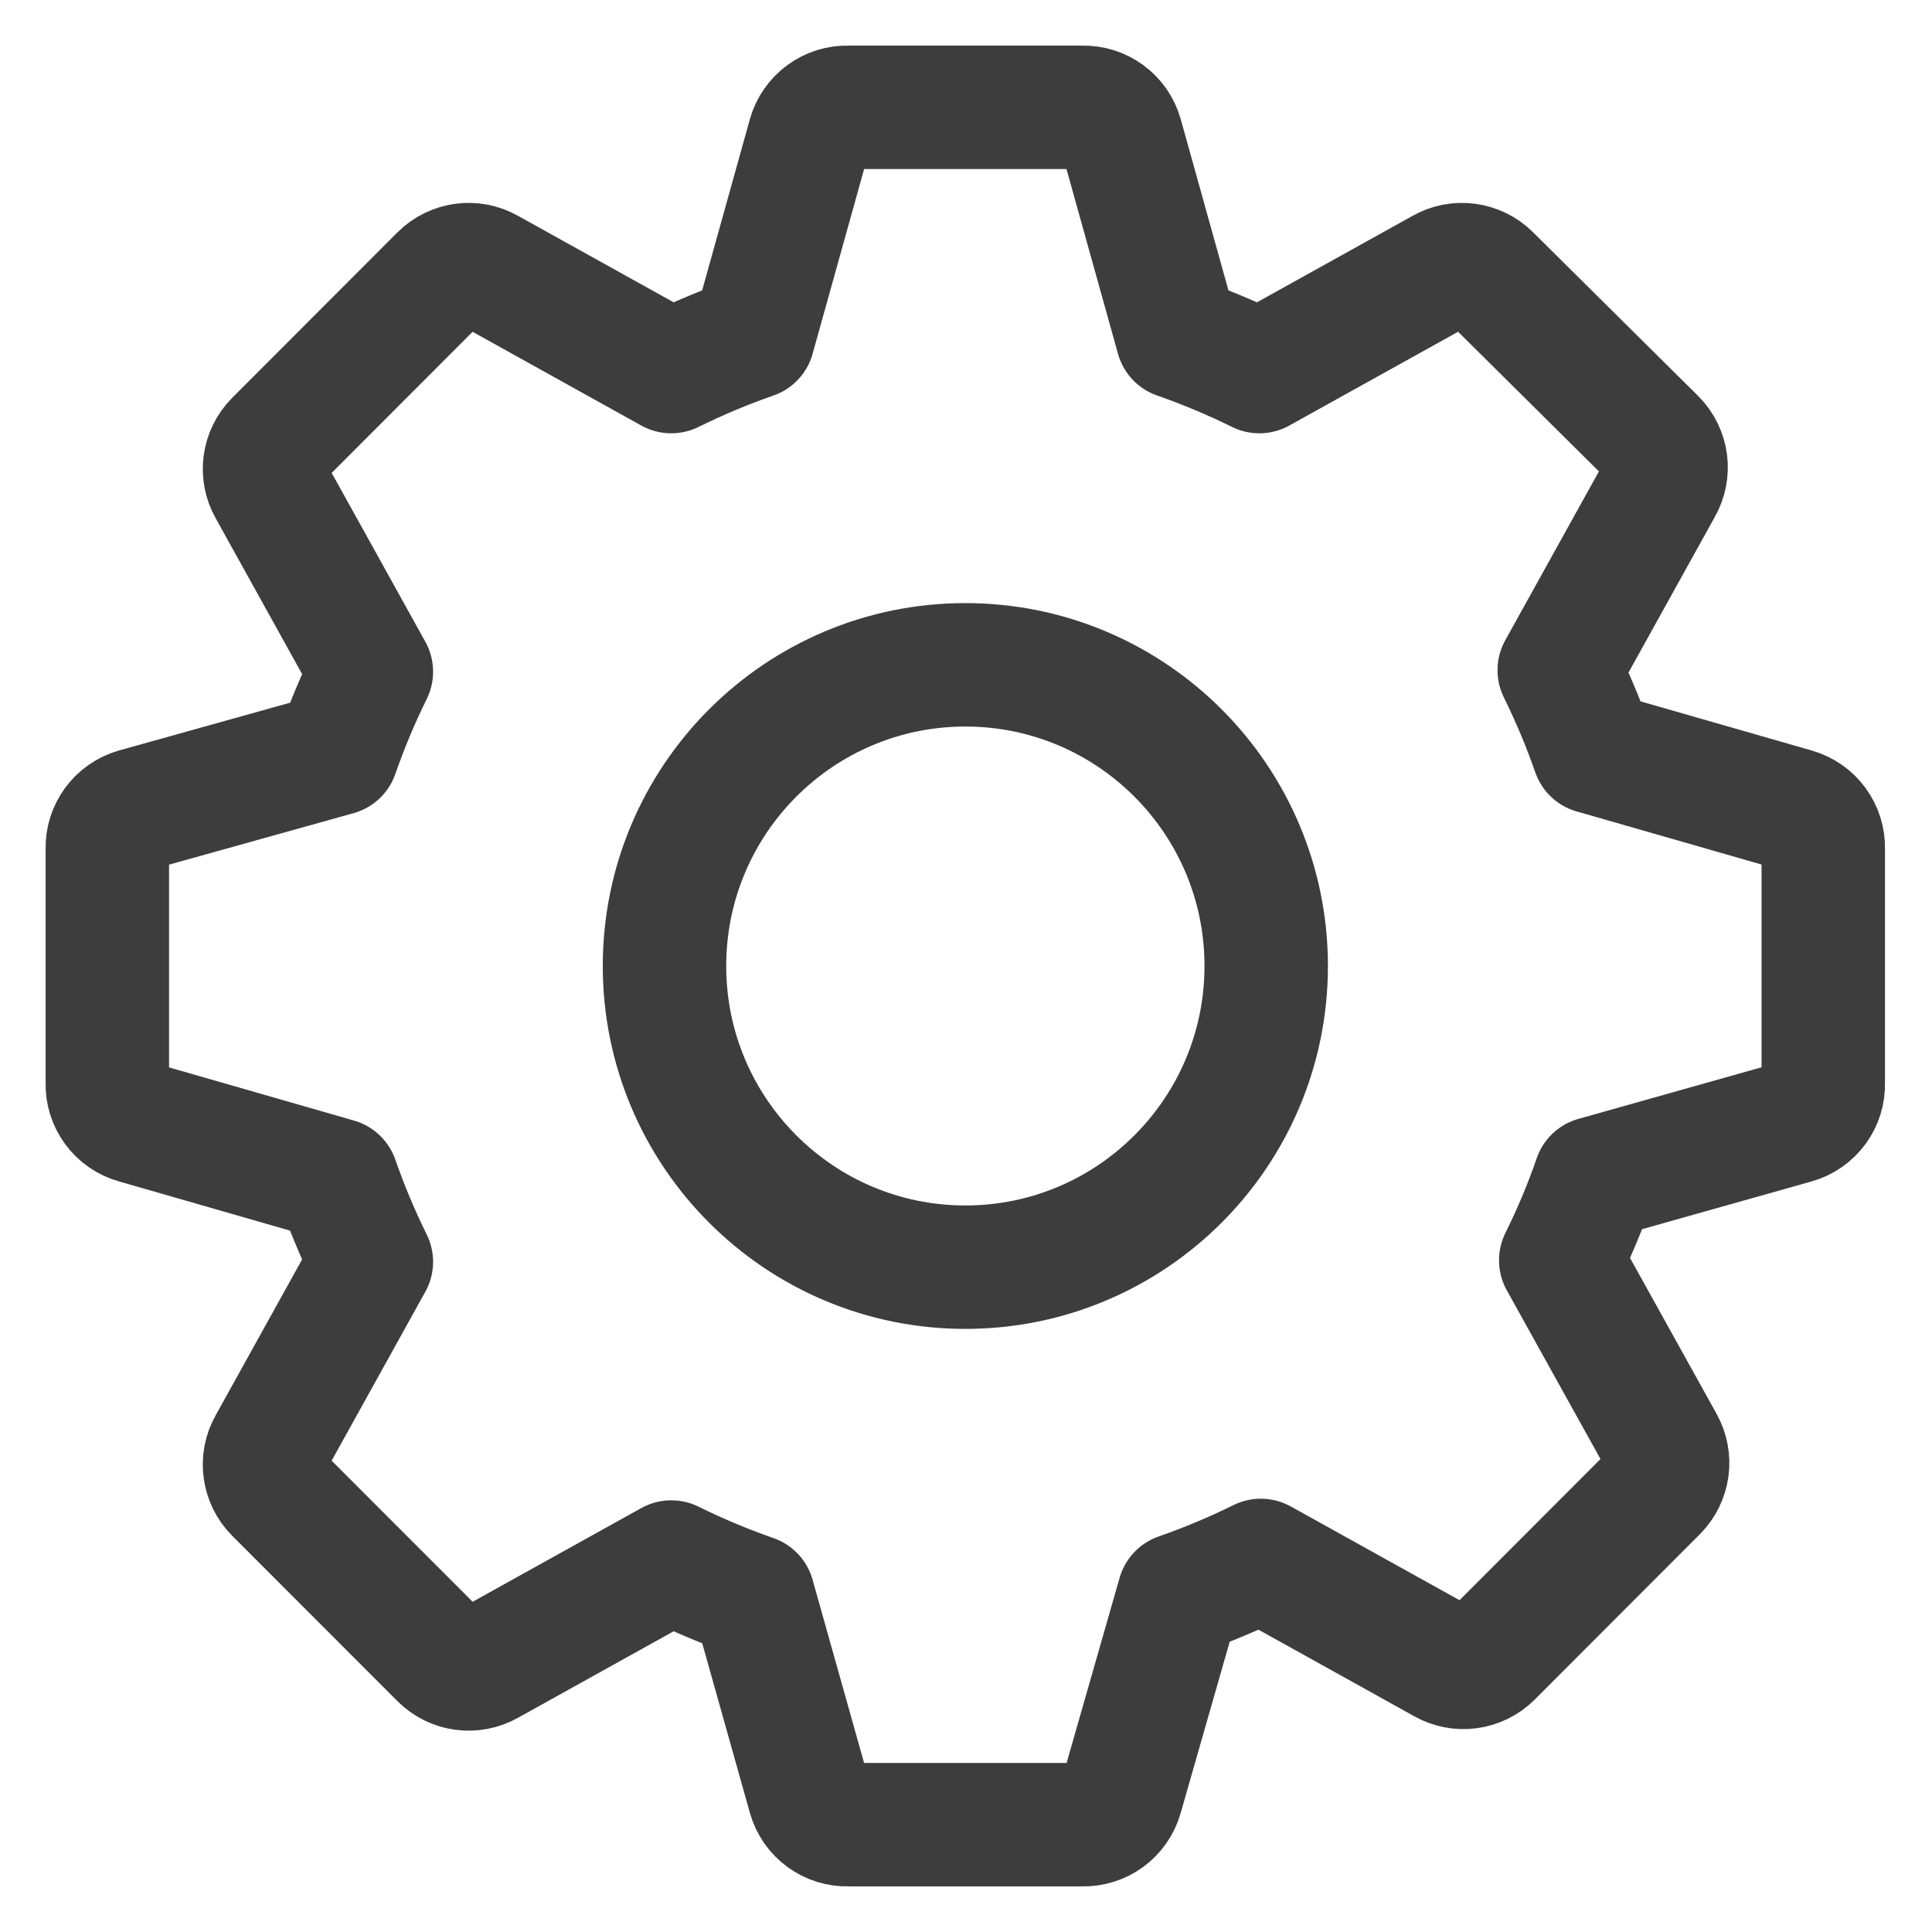 <svg width="18" height="18" viewBox="0 0 18 18" fill="none" xmlns="http://www.w3.org/2000/svg">
	<path d="M14.847 7.007L16.721 7.545C16.883 7.591 16.993 7.741 16.987 7.909V10.091C16.993 10.259 16.883 10.409 16.721 10.454L14.861 10.978C14.771 11.239 14.664 11.494 14.541 11.742L15.49 13.451C15.57 13.593 15.546 13.771 15.431 13.887L13.891 15.429C13.775 15.544 13.597 15.568 13.455 15.487L11.747 14.538C11.5 14.66 11.245 14.767 10.984 14.858L10.447 16.734C10.402 16.896 10.251 17.006 10.083 17H7.903C7.736 17.006 7.585 16.896 7.54 16.734L7.017 14.873C6.756 14.782 6.501 14.675 6.254 14.553L4.546 15.502C4.404 15.582 4.226 15.559 4.11 15.443L2.57 13.902C2.455 13.786 2.431 13.607 2.512 13.465L3.46 11.756C3.338 11.509 3.231 11.254 3.14 10.993L1.266 10.454C1.104 10.409 0.994 10.259 1 10.091V7.909C0.994 7.741 1.104 7.591 1.266 7.545L3.14 7.022C3.231 6.761 3.338 6.506 3.46 6.258L2.512 4.549C2.431 4.407 2.455 4.229 2.57 4.113L4.11 2.571C4.226 2.456 4.405 2.432 4.546 2.513L6.254 3.462C6.501 3.34 6.756 3.233 7.017 3.142L7.54 1.266C7.585 1.104 7.736 0.994 7.903 1H10.083C10.251 0.994 10.402 1.104 10.447 1.266L10.97 3.142C11.231 3.233 11.486 3.34 11.733 3.462L13.441 2.513C13.582 2.432 13.761 2.456 13.877 2.571L15.417 4.098C15.532 4.214 15.556 4.393 15.475 4.535L14.527 6.244C14.649 6.491 14.756 6.746 14.847 7.007Z" stroke="#3d3d3d" stroke-width="1.15" stroke-linejoin="round"/>
	<path d="M11.797 9C11.797 10.55 10.541 11.806 8.994 11.806C7.447 11.806 6.191 10.55 6.191 9C6.191 7.45 7.447 6.194 8.994 6.194C10.541 6.194 11.797 7.45 11.797 9Z" stroke="#3d3d3d" stroke-width="1.15" />
</svg>
